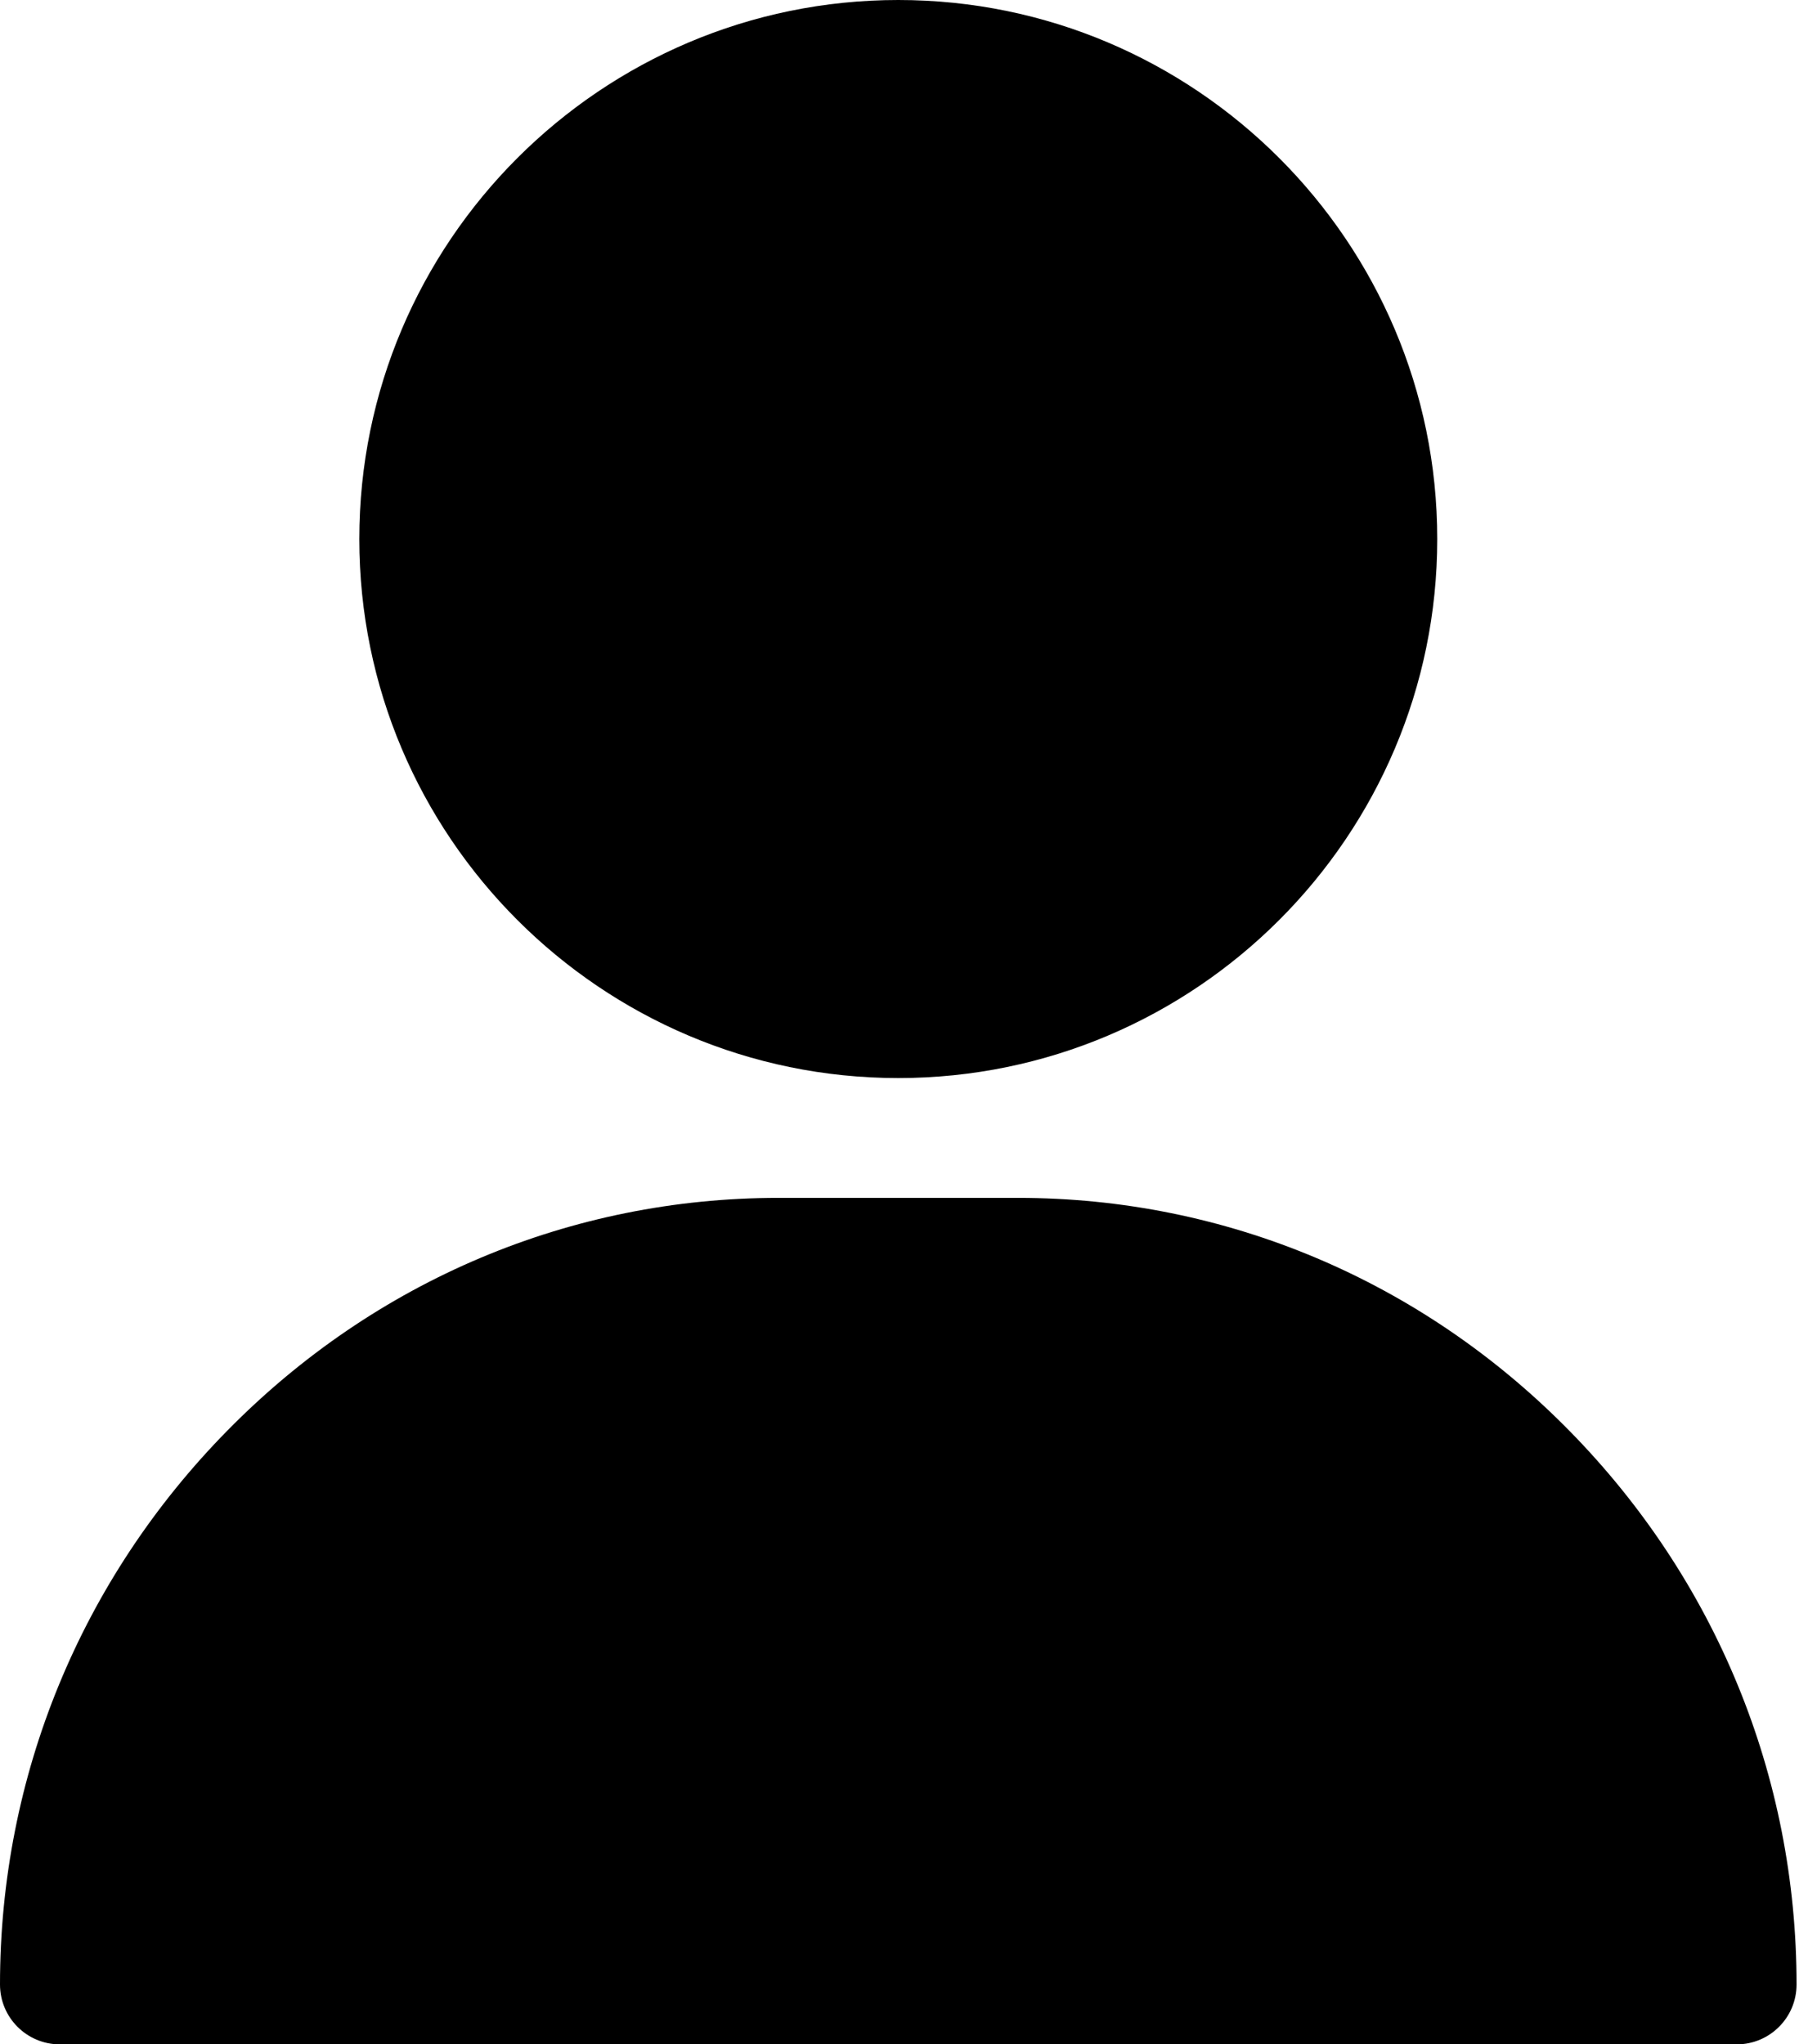 <?xml version="1.0" encoding="UTF-8"?> <svg xmlns="http://www.w3.org/2000/svg" width="16" height="18" viewBox="0 0 16 18" fill="none"><path d="M7.91 0C5.293 0 3.164 2.129 3.164 4.746C3.164 7.363 5.293 9.492 7.91 9.492C10.527 9.492 12.656 7.363 12.656 4.746C12.656 2.129 10.527 0 7.91 0Z" fill="black"></path><path d="M13.815 12.593C12.516 11.273 10.793 10.547 8.965 10.547H6.855C5.027 10.547 3.304 11.273 2.005 12.593C0.712 13.906 0 15.639 0 17.473C0 17.764 0.236 18 0.527 18H15.293C15.584 18 15.82 17.764 15.82 17.473C15.82 15.639 15.108 13.906 13.815 12.593Z" fill="black"></path></svg> 